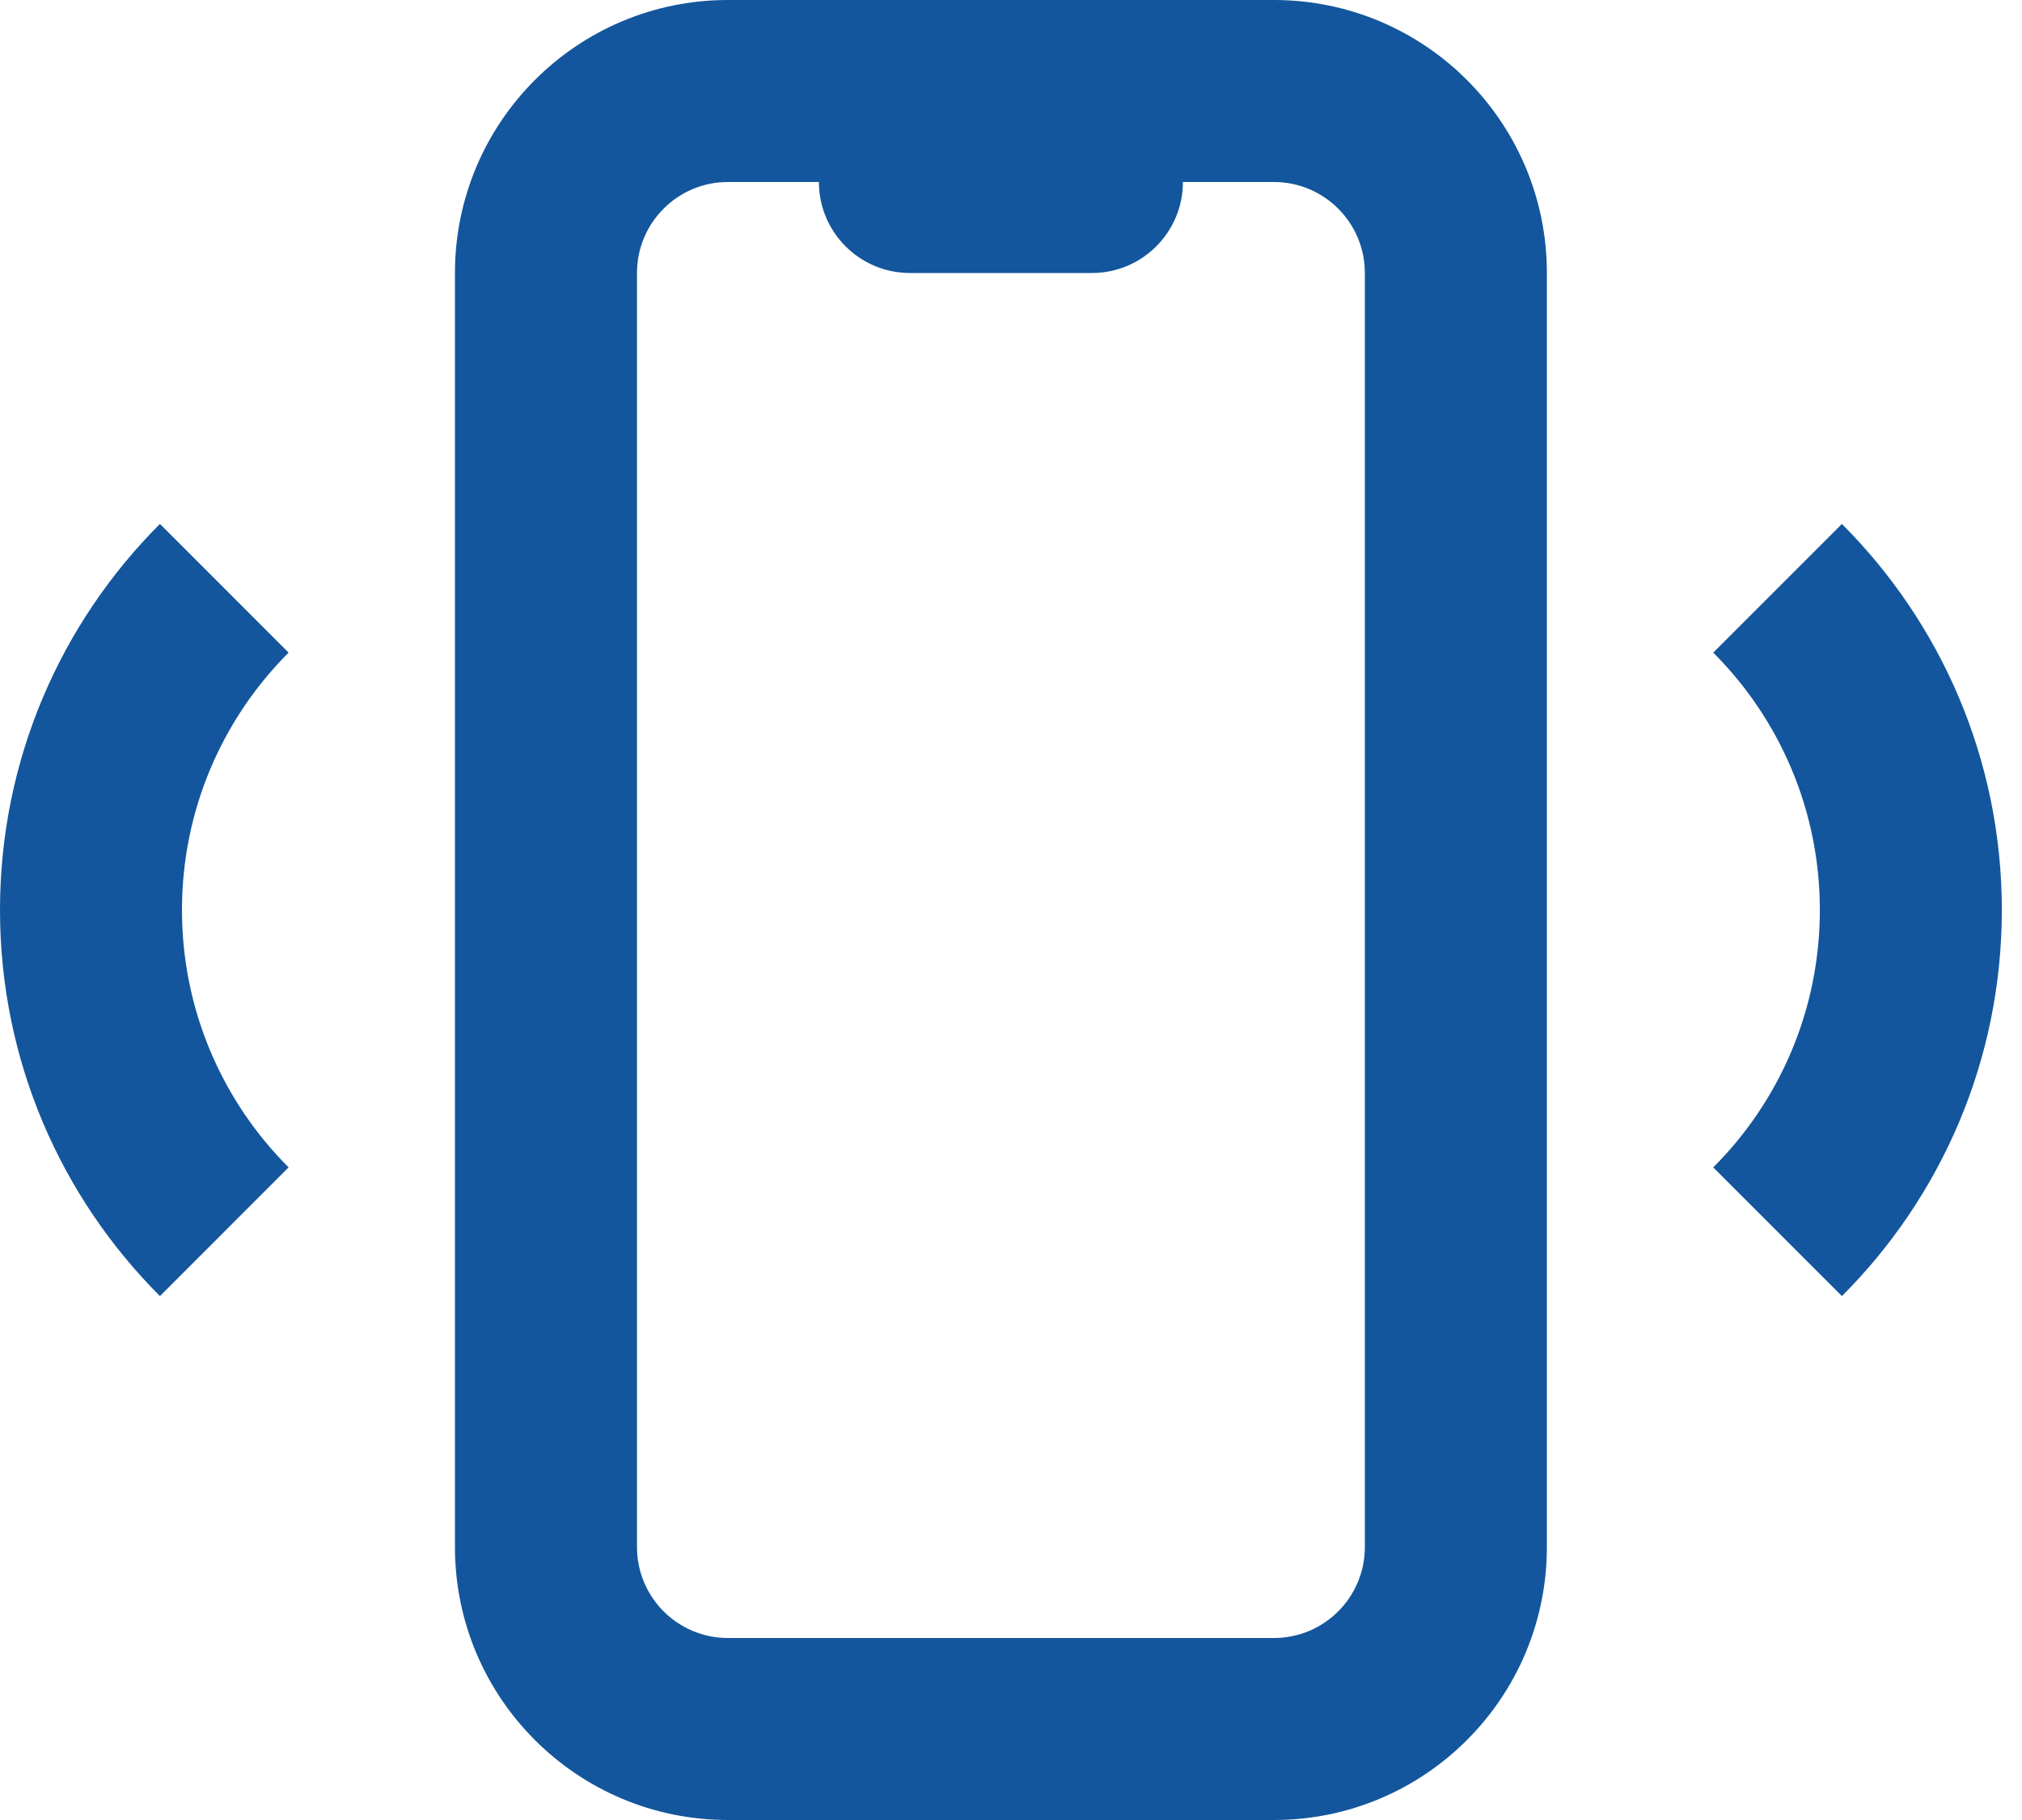<svg width="40" height="36" viewBox="0 0 40 36" fill="none" xmlns="http://www.w3.org/2000/svg">
<path fill-rule="evenodd" clip-rule="evenodd" d="M9 5.4C9 2.418 11.418 0 14.4 0H25.201C28.183 0 30.601 2.418 30.601 5.4V30.6C30.601 33.583 28.183 36 25.201 36H14.4C11.418 36 9 33.583 9 30.6V5.4ZM23.401 3.6H25.201C26.195 3.6 27 4.406 27 5.4V30.6C27 31.594 26.195 32.4 25.201 32.4H14.4C13.406 32.4 12.601 31.594 12.601 30.6V5.4C12.601 4.406 13.406 3.6 14.4 3.6H16.2C16.2 4.594 17.006 5.4 18.001 5.4H21.601C22.595 5.4 23.401 4.594 23.401 3.6Z" fill="#13569D"/>
<path d="M36.437 25.637C38.392 23.683 39.601 20.983 39.601 18C39.601 15.018 38.392 12.318 36.437 10.364L33.892 12.909C35.195 14.212 36.001 16.012 36.001 18C36.001 19.988 35.195 21.789 33.892 23.091L36.437 25.637Z" fill="#13569D"/>
<path d="M0 18C0 15.018 1.209 12.318 3.164 10.363L5.709 12.909C4.406 14.212 3.6 16.012 3.6 18C3.6 19.988 4.406 21.788 5.709 23.091L3.164 25.637C1.209 23.682 0 20.982 0 18Z" fill="#13569D"/>
</svg>
